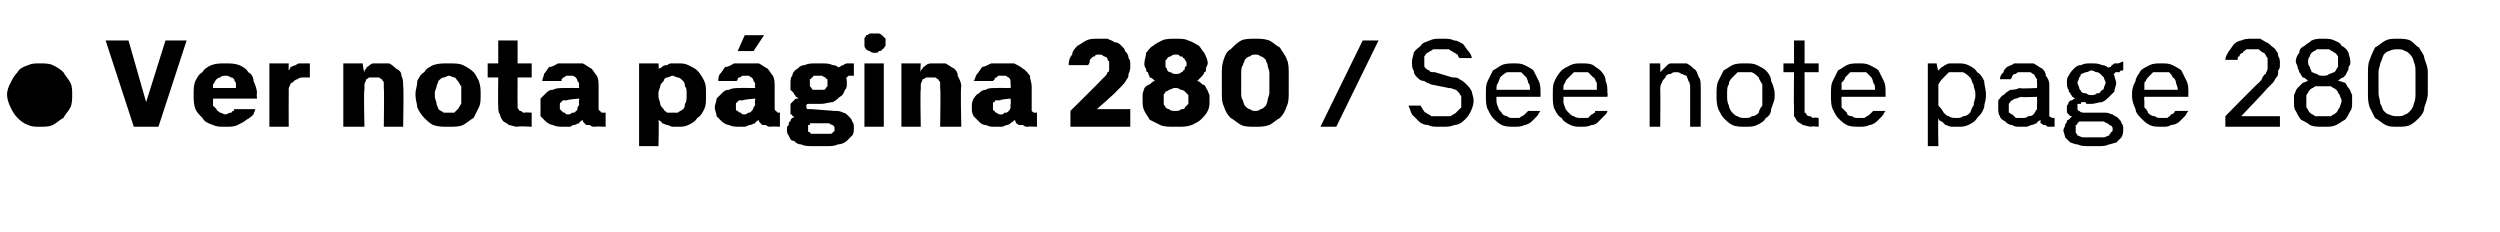 <?xml version="1.0" standalone="no"?>
<!DOCTYPE svg PUBLIC "-//W3C//DTD SVG 1.1//EN" "http://www.w3.org/Graphics/SVG/1.1/DTD/svg11.dtd">
<svg xmlns="http://www.w3.org/2000/svg" version="1.1" width="142px" height="13.2px" viewBox="0 -2 142 13.2" style="top:-2px">
  <desc>• Ver nota p gina 280 / See note page 280</desc>
  <defs/>
  <g id="Polygon691254">
    <path d="M 2.3 5.2 C 2.5 5.2 2.8 5.2 3 5.1 C 3.2 5 3.4 4.8 3.6 4.7 C 3.7 4.5 3.9 4.3 4 4.1 C 4.1 3.9 4.1 3.6 4.1 3.4 C 4.1 3.1 4.1 2.9 4 2.7 C 3.9 2.5 3.7 2.3 3.6 2.1 C 3.4 1.9 3.2 1.8 3 1.7 C 2.8 1.6 2.5 1.6 2.3 1.6 C 2 1.6 1.8 1.6 1.6 1.7 C 1.3 1.8 1.1 1.9 1 2.1 C 0.8 2.3 0.7 2.5 0.6 2.7 C 0.5 2.9 0.4 3.1 0.4 3.4 C 0.4 3.6 0.5 3.9 0.6 4.1 C 0.7 4.3 0.8 4.5 1 4.7 C 1.1 4.8 1.3 5 1.6 5.1 C 1.8 5.2 2 5.2 2.3 5.2 Z M 7.6 5.2 L 9 5.2 L 10.6 0.3 L 9.4 0.3 L 8.3 3.8 L 7.3 0.3 L 6 0.3 L 7.6 5.2 Z M 12.8 5.2 C 13.1 5.2 13.3 5.2 13.5 5.1 C 13.7 5 13.9 4.9 14 4.8 C 14.2 4.7 14.3 4.6 14.4 4.5 C 14.4 4.4 14.5 4.3 14.5 4.2 C 14.5 4.2 13.4 4.2 13.4 4.2 C 13.4 4.2 13.4 4.2 13.3 4.2 C 13.3 4.3 13.3 4.3 13.2 4.3 C 13.2 4.4 13.1 4.4 13.1 4.4 C 13 4.4 12.9 4.5 12.8 4.5 C 12.7 4.5 12.6 4.4 12.5 4.4 C 12.4 4.3 12.3 4.3 12.3 4.2 C 12.2 4.1 12.2 4.1 12.1 4 C 12.1 3.9 12.1 3.8 12.1 3.7 C 12.11 3.7 12.1 3.6 12.1 3.6 L 14.6 3.6 C 14.6 3.6 14.56 3.31 14.6 3.3 C 14.6 3.1 14.5 2.8 14.4 2.6 C 14.4 2.4 14.3 2.2 14.1 2.1 C 14 1.9 13.8 1.8 13.6 1.7 C 13.3 1.6 13.1 1.6 12.8 1.6 C 12.5 1.6 12.3 1.6 12 1.7 C 11.8 1.8 11.6 1.9 11.5 2.1 C 11.3 2.2 11.2 2.4 11.1 2.6 C 11 2.8 11 3.1 11 3.3 C 11 3.3 11 3.5 11 3.5 C 11 3.7 11 3.9 11.1 4.2 C 11.2 4.4 11.3 4.5 11.5 4.7 C 11.6 4.9 11.8 5 12.1 5.1 C 12.3 5.2 12.5 5.2 12.8 5.2 Z M 13.4 3 C 13.4 3 12.1 3 12.1 3 C 12.1 2.9 12.1 2.8 12.1 2.8 C 12.2 2.7 12.2 2.6 12.3 2.5 C 12.3 2.5 12.4 2.4 12.5 2.4 C 12.6 2.3 12.7 2.3 12.8 2.3 C 12.9 2.3 13 2.3 13.1 2.4 C 13.2 2.4 13.2 2.4 13.3 2.5 C 13.3 2.6 13.4 2.7 13.4 2.7 C 13.4 2.8 13.4 2.9 13.4 3 Z M 15.3 5.2 L 16.4 5.2 C 16.4 5.2 16.39 3.34 16.4 3.3 C 16.4 3.2 16.4 3.1 16.4 3 C 16.5 2.8 16.5 2.7 16.6 2.7 C 16.7 2.6 16.8 2.5 16.9 2.5 C 17 2.4 17.1 2.4 17.3 2.4 C 17.31 2.4 17.6 2.4 17.6 2.4 L 17.6 1.6 C 17.6 1.6 17.34 1.6 17.3 1.6 C 17.2 1.6 17.1 1.6 17 1.6 C 16.9 1.6 16.8 1.7 16.8 1.7 C 16.7 1.7 16.6 1.8 16.5 1.8 C 16.5 1.9 16.4 2 16.4 2 C 16.39 2.05 16.4 1.6 16.4 1.6 L 15.3 1.6 L 15.3 5.2 Z M 19.5 5.2 L 20.7 5.2 C 20.7 5.2 20.65 3.08 20.7 3.1 C 20.7 3 20.7 2.9 20.7 2.8 C 20.7 2.7 20.8 2.6 20.8 2.5 C 20.9 2.5 20.9 2.4 21 2.4 C 21.1 2.4 21.2 2.4 21.3 2.4 C 21.4 2.4 21.4 2.4 21.5 2.4 C 21.6 2.4 21.6 2.5 21.7 2.5 C 21.7 2.6 21.8 2.6 21.8 2.7 C 21.8 2.8 21.8 2.9 21.8 3 C 21.83 3.02 21.8 5.2 21.8 5.2 L 22.9 5.2 C 22.9 5.2 22.94 2.93 22.9 2.9 C 22.9 2.7 22.9 2.5 22.8 2.3 C 22.8 2.1 22.7 2 22.5 1.9 C 22.4 1.8 22.3 1.7 22.1 1.6 C 22 1.6 21.8 1.6 21.6 1.6 C 21.5 1.6 21.3 1.6 21.2 1.6 C 21.1 1.6 21 1.7 21 1.7 C 20.9 1.8 20.8 1.8 20.8 1.9 C 20.7 2 20.7 2 20.7 2.1 C 20.65 2.06 20.6 1.6 20.6 1.6 L 19.5 1.6 L 19.5 5.2 Z M 25.5 5.2 C 25.8 5.2 26.1 5.2 26.3 5.1 C 26.5 5 26.7 4.8 26.9 4.7 C 27 4.5 27.1 4.3 27.2 4.1 C 27.3 3.9 27.3 3.7 27.3 3.4 C 27.3 3.4 27.3 3.3 27.3 3.3 C 27.3 3.1 27.3 2.9 27.2 2.6 C 27.1 2.4 27 2.2 26.9 2.1 C 26.7 1.9 26.5 1.8 26.3 1.7 C 26.1 1.6 25.8 1.6 25.5 1.6 C 25.1 1.6 24.9 1.6 24.6 1.7 C 24.4 1.8 24.2 1.9 24.1 2.1 C 23.9 2.2 23.8 2.4 23.7 2.6 C 23.7 2.9 23.6 3.1 23.6 3.3 C 23.6 3.3 23.6 3.4 23.6 3.4 C 23.6 3.7 23.7 3.9 23.7 4.1 C 23.8 4.3 23.9 4.5 24.1 4.7 C 24.2 4.8 24.4 5 24.6 5.1 C 24.9 5.2 25.1 5.2 25.5 5.2 Z M 25.5 4.4 C 25.4 4.4 25.3 4.4 25.2 4.4 C 25.1 4.3 25 4.3 24.9 4.2 C 24.9 4.1 24.8 4 24.8 3.9 C 24.8 3.8 24.7 3.6 24.7 3.5 C 24.7 3.5 24.7 3.3 24.7 3.3 C 24.7 3.1 24.8 3 24.8 2.9 C 24.8 2.8 24.9 2.7 24.9 2.6 C 25 2.5 25.1 2.4 25.2 2.4 C 25.3 2.4 25.4 2.3 25.5 2.3 C 25.6 2.3 25.7 2.4 25.8 2.4 C 25.9 2.4 25.9 2.5 26 2.6 C 26.1 2.7 26.1 2.8 26.2 2.9 C 26.2 3 26.2 3.1 26.2 3.3 C 26.2 3.3 26.2 3.5 26.2 3.5 C 26.2 3.6 26.2 3.8 26.2 3.9 C 26.1 4 26.1 4.1 26 4.2 C 25.9 4.3 25.9 4.3 25.8 4.4 C 25.7 4.4 25.6 4.4 25.5 4.4 Z M 29.4 5.2 C 29.42 5.15 30.2 5.2 30.2 5.2 L 30.2 4.4 C 30.2 4.4 29.82 4.37 29.8 4.4 C 29.7 4.4 29.7 4.4 29.6 4.3 C 29.6 4.3 29.5 4.3 29.5 4.3 C 29.5 4.2 29.4 4.2 29.4 4.1 C 29.4 4.1 29.4 4 29.4 3.9 C 29.39 3.92 29.4 2.4 29.4 2.4 L 30.2 2.4 L 30.2 1.6 L 29.4 1.6 L 29.4 0.3 L 28.3 0.3 L 28.3 1.6 L 27.7 1.6 L 27.7 2.4 L 28.3 2.4 C 28.3 2.4 28.28 4.02 28.3 4 C 28.3 4.2 28.3 4.4 28.4 4.5 C 28.4 4.6 28.5 4.8 28.6 4.9 C 28.6 4.9 28.8 5 28.9 5.1 C 29 5.1 29.2 5.2 29.4 5.2 Z M 34.4 5.2 L 34.4 4.4 C 34.4 4.4 34.27 4.4 34.3 4.4 C 34.2 4.4 34.1 4.4 34.1 4.3 C 34 4.3 34 4.2 34 4.1 C 34 4.1 34 2.9 34 2.9 C 34 2.7 34 2.5 33.9 2.3 C 33.8 2.2 33.7 2 33.6 1.9 C 33.4 1.8 33.3 1.7 33.1 1.6 C 32.9 1.6 32.7 1.6 32.4 1.6 C 32.4 1.6 32.3 1.6 32.3 1.6 C 32.1 1.6 31.9 1.6 31.7 1.6 C 31.5 1.7 31.4 1.8 31.2 1.8 C 31.1 1.9 31 2.1 30.9 2.2 C 30.9 2.3 30.8 2.5 30.8 2.6 C 30.8 2.6 31.9 2.6 31.9 2.6 C 31.9 2.6 31.9 2.5 31.9 2.5 C 32 2.4 32 2.4 32 2.4 C 32.1 2.4 32.1 2.3 32.2 2.3 C 32.2 2.3 32.3 2.3 32.3 2.3 C 32.3 2.3 32.4 2.3 32.4 2.3 C 32.4 2.3 32.5 2.3 32.5 2.3 C 32.6 2.3 32.7 2.4 32.7 2.4 C 32.7 2.4 32.8 2.5 32.8 2.6 C 32.8 2.6 32.9 2.7 32.9 2.8 C 32.86 2.78 32.9 3 32.9 3 C 32.9 3 32 2.99 32 3 C 31.8 3 31.6 3 31.4 3.1 C 31.2 3.1 31.1 3.2 31 3.3 C 30.9 3.4 30.8 3.5 30.7 3.6 C 30.7 3.8 30.7 3.9 30.7 4.1 C 30.7 4.3 30.7 4.4 30.7 4.6 C 30.8 4.7 30.9 4.8 31 4.9 C 31.1 5 31.3 5.1 31.4 5.1 C 31.6 5.2 31.8 5.2 32 5.2 C 32 5.2 32.1 5.2 32.1 5.2 C 32.2 5.2 32.3 5.2 32.4 5.2 C 32.4 5.2 32.5 5.1 32.6 5.1 C 32.7 5.1 32.8 5 32.9 5 C 32.9 4.9 33 4.9 33.1 4.8 C 33.1 4.9 33.1 4.9 33.2 5 C 33.2 5 33.3 5.1 33.3 5.1 C 33.4 5.1 33.4 5.1 33.5 5.1 C 33.6 5.2 33.7 5.2 33.8 5.2 C 33.79 5.17 34.4 5.2 34.4 5.2 Z M 32.9 3.6 C 32.9 3.6 32.86 3.92 32.9 3.9 C 32.9 4 32.8 4.1 32.8 4.1 C 32.8 4.2 32.8 4.3 32.7 4.3 C 32.7 4.4 32.6 4.4 32.5 4.4 C 32.5 4.4 32.4 4.5 32.3 4.5 C 32.3 4.5 32.3 4.5 32.3 4.5 C 32.2 4.5 32.1 4.5 32.1 4.4 C 32 4.4 32 4.4 31.9 4.3 C 31.9 4.3 31.9 4.3 31.8 4.2 C 31.8 4.2 31.8 4.1 31.8 4 C 31.8 4 31.8 3.9 31.8 3.9 C 31.8 3.8 31.9 3.8 31.9 3.8 C 31.9 3.7 32 3.7 32 3.7 C 32.1 3.7 32.1 3.7 32.2 3.7 C 32.21 3.65 32.9 3.6 32.9 3.6 Z M 36.3 6.3 L 37.4 6.3 C 37.4 6.3 37.44 4.83 37.4 4.8 C 37.5 4.9 37.6 4.9 37.6 5 C 37.7 5 37.8 5.1 37.9 5.1 C 38 5.1 38.1 5.2 38.2 5.2 C 38.3 5.2 38.4 5.2 38.5 5.2 C 38.7 5.2 38.9 5.2 39.1 5.1 C 39.3 5 39.5 4.9 39.6 4.7 C 39.8 4.6 39.9 4.4 40 4.2 C 40.1 4 40.1 3.8 40.1 3.5 C 40.1 3.5 40.1 3.3 40.1 3.3 C 40.1 3 40.1 2.8 40 2.6 C 39.9 2.4 39.8 2.2 39.6 2 C 39.5 1.9 39.3 1.8 39.1 1.7 C 38.9 1.6 38.7 1.6 38.5 1.6 C 38.4 1.6 38.3 1.6 38.2 1.6 C 38.1 1.6 38 1.6 37.9 1.7 C 37.8 1.7 37.7 1.7 37.6 1.8 C 37.6 1.8 37.5 1.9 37.4 1.9 C 37.44 1.93 37.4 1.6 37.4 1.6 L 36.3 1.6 L 36.3 6.3 Z M 38.2 4.4 C 38.1 4.4 38 4.4 37.9 4.4 C 37.8 4.3 37.7 4.3 37.7 4.2 C 37.6 4.1 37.5 4 37.5 3.9 C 37.5 3.8 37.4 3.6 37.4 3.5 C 37.4 3.5 37.4 3.3 37.4 3.3 C 37.4 3.1 37.5 3 37.5 2.9 C 37.5 2.8 37.6 2.7 37.7 2.6 C 37.7 2.5 37.8 2.4 37.9 2.4 C 38 2.4 38.1 2.3 38.2 2.3 C 38.3 2.3 38.4 2.4 38.5 2.4 C 38.6 2.4 38.7 2.5 38.8 2.6 C 38.9 2.7 38.9 2.8 38.9 2.9 C 39 3 39 3.1 39 3.3 C 39 3.3 39 3.5 39 3.5 C 39 3.6 39 3.8 38.9 3.9 C 38.9 4 38.9 4.1 38.8 4.2 C 38.7 4.3 38.6 4.3 38.5 4.4 C 38.4 4.4 38.3 4.4 38.2 4.4 Z M 44.3 5.2 L 44.3 4.4 C 44.3 4.4 44.26 4.4 44.3 4.4 C 44.2 4.4 44.1 4.4 44.1 4.3 C 44 4.3 44 4.2 44 4.1 C 44 4.1 44 2.9 44 2.9 C 44 2.7 44 2.5 43.9 2.3 C 43.8 2.2 43.7 2 43.6 1.9 C 43.4 1.8 43.3 1.7 43.1 1.6 C 42.9 1.6 42.7 1.6 42.4 1.6 C 42.4 1.6 42.3 1.6 42.3 1.6 C 42.1 1.6 41.9 1.6 41.7 1.6 C 41.5 1.7 41.4 1.8 41.2 1.8 C 41.1 1.9 41 2.1 40.9 2.2 C 40.8 2.3 40.8 2.5 40.8 2.6 C 40.8 2.6 41.8 2.6 41.8 2.6 C 41.9 2.6 41.9 2.5 41.9 2.5 C 41.9 2.4 42 2.4 42 2.4 C 42.1 2.4 42.1 2.3 42.2 2.3 C 42.2 2.3 42.3 2.3 42.3 2.3 C 42.3 2.3 42.4 2.3 42.4 2.3 C 42.4 2.3 42.5 2.3 42.5 2.3 C 42.6 2.3 42.6 2.4 42.7 2.4 C 42.7 2.4 42.8 2.5 42.8 2.6 C 42.8 2.6 42.9 2.7 42.9 2.8 C 42.85 2.78 42.9 3 42.9 3 C 42.9 3 41.99 2.99 42 3 C 41.8 3 41.6 3 41.4 3.1 C 41.2 3.1 41.1 3.2 41 3.3 C 40.9 3.4 40.8 3.5 40.7 3.6 C 40.7 3.8 40.6 3.9 40.6 4.1 C 40.6 4.3 40.7 4.4 40.7 4.6 C 40.8 4.7 40.9 4.8 41 4.9 C 41.1 5 41.3 5.1 41.4 5.1 C 41.6 5.2 41.8 5.2 42 5.2 C 42 5.2 42.1 5.2 42.1 5.2 C 42.2 5.2 42.2 5.2 42.3 5.2 C 42.4 5.2 42.5 5.1 42.6 5.1 C 42.7 5.1 42.8 5 42.9 5 C 42.9 4.9 43 4.9 43.1 4.8 C 43.1 4.9 43.1 4.9 43.2 5 C 43.2 5 43.3 5.1 43.3 5.1 C 43.4 5.1 43.4 5.1 43.5 5.1 C 43.6 5.2 43.7 5.2 43.8 5.2 C 43.78 5.17 44.3 5.2 44.3 5.2 Z M 42.9 3.6 C 42.9 3.6 42.85 3.92 42.9 3.9 C 42.9 4 42.8 4.1 42.8 4.1 C 42.8 4.2 42.7 4.3 42.7 4.3 C 42.6 4.4 42.6 4.4 42.5 4.4 C 42.5 4.4 42.4 4.5 42.3 4.5 C 42.3 4.5 42.3 4.5 42.3 4.5 C 42.2 4.5 42.1 4.5 42.1 4.4 C 42 4.4 42 4.4 41.9 4.3 C 41.9 4.3 41.8 4.3 41.8 4.2 C 41.8 4.2 41.8 4.1 41.8 4 C 41.8 4 41.8 3.9 41.8 3.9 C 41.8 3.8 41.9 3.8 41.9 3.8 C 41.9 3.7 42 3.7 42 3.7 C 42.1 3.7 42.1 3.7 42.2 3.7 C 42.21 3.65 42.9 3.6 42.9 3.6 Z M 41.9 0.9 L 42.8 0.9 L 43.4 0 L 42.3 0 L 41.9 0.9 Z M 46.6 1.6 C 46.6 1.6 46.4 1.6 46.4 1.6 C 46.1 1.6 45.9 1.6 45.7 1.7 C 45.5 1.7 45.4 1.8 45.3 1.9 C 45.1 2 45 2.2 45 2.3 C 44.9 2.4 44.9 2.6 44.9 2.7 C 44.9 2.9 44.9 3 44.9 3.1 C 45 3.2 45 3.2 45.1 3.3 C 45.1 3.4 45.2 3.4 45.2 3.5 C 45.3 3.5 45.3 3.6 45.4 3.6 C 45.3 3.6 45.2 3.6 45.2 3.6 C 45.1 3.7 45.1 3.7 45 3.8 C 45 3.8 44.9 3.9 44.9 3.9 C 44.9 4 44.9 4.1 44.9 4.2 C 44.9 4.2 44.9 4.3 44.9 4.3 C 44.9 4.4 44.9 4.4 44.9 4.5 C 45 4.5 45 4.5 45 4.6 C 45 4.6 45.1 4.6 45.1 4.6 C 45.1 4.7 45 4.7 45 4.7 C 44.9 4.8 44.9 4.8 44.9 4.9 C 44.8 4.9 44.8 5 44.8 5.1 C 44.7 5.2 44.7 5.2 44.7 5.3 C 44.7 5.5 44.7 5.6 44.8 5.7 C 44.9 5.9 44.9 6 45.1 6 C 45.2 6.1 45.3 6.2 45.5 6.2 C 45.7 6.3 45.9 6.3 46.2 6.3 C 46.2 6.3 46.9 6.3 46.9 6.3 C 47.2 6.3 47.4 6.3 47.6 6.2 C 47.8 6.2 48 6.1 48.1 6 C 48.2 5.9 48.3 5.8 48.4 5.7 C 48.5 5.6 48.5 5.4 48.5 5.3 C 48.5 5.1 48.5 5 48.4 4.9 C 48.4 4.8 48.3 4.7 48.2 4.6 C 48.1 4.5 48 4.4 47.9 4.4 C 47.7 4.3 47.6 4.3 47.4 4.3 C 47.4 4.3 46.1 4.2 46.1 4.2 C 46 4.2 45.9 4.2 45.9 4.2 C 45.8 4.2 45.8 4.1 45.8 4.1 C 45.8 4 45.8 4 45.8 4 C 45.8 3.9 45.9 3.9 45.9 3.9 C 45.9 3.9 45.9 3.9 46 3.9 C 46 3.9 46 3.9 46.1 3.9 C 46.1 3.9 46.1 3.9 46.2 3.9 C 46.2 3.9 46.3 3.9 46.3 3.9 C 46.4 3.9 46.4 3.9 46.4 3.9 C 46.5 3.9 46.5 3.9 46.6 3.9 C 46.9 3.9 47.1 3.8 47.3 3.8 C 47.5 3.7 47.6 3.6 47.7 3.5 C 47.9 3.4 47.9 3.3 48 3.1 C 48.1 3 48.1 2.9 48.1 2.7 C 48.1 2.6 48.1 2.4 48 2.3 C 47.9 2.2 47.9 2 47.7 1.9 C 47.6 1.8 47.5 1.7 47.3 1.7 C 47.1 1.6 46.9 1.6 46.6 1.6 Z M 46.6 3.1 C 46.6 3.1 46.4 3.1 46.4 3.1 C 46.4 3.1 46.3 3.1 46.2 3.1 C 46.2 3.1 46.1 3.1 46.1 3 C 46.1 3 46 2.9 46 2.9 C 46 2.8 46 2.8 46 2.7 C 46 2.7 46 2.6 46 2.5 C 46 2.5 46.1 2.5 46.1 2.4 C 46.1 2.4 46.2 2.4 46.2 2.3 C 46.3 2.3 46.4 2.3 46.4 2.3 C 46.4 2.3 46.6 2.3 46.6 2.3 C 46.6 2.3 46.7 2.3 46.7 2.3 C 46.8 2.4 46.9 2.4 46.9 2.4 C 46.9 2.5 47 2.5 47 2.5 C 47 2.6 47 2.7 47 2.7 C 47 2.8 47 2.8 47 2.9 C 47 2.9 46.9 3 46.9 3 C 46.9 3.1 46.8 3.1 46.7 3.1 C 46.7 3.1 46.6 3.1 46.6 3.1 Z M 46.9 5.6 C 46.9 5.6 46.4 5.6 46.4 5.6 C 46.3 5.6 46.2 5.6 46.1 5.6 C 46.1 5.6 46 5.6 46 5.5 C 45.9 5.5 45.9 5.5 45.9 5.4 C 45.9 5.4 45.9 5.3 45.9 5.3 C 45.9 5.3 45.9 5.3 45.9 5.2 C 45.9 5.2 45.9 5.2 45.9 5.1 C 45.9 5.1 45.9 5.1 46 5.1 C 46 5 46 5 46 5 C 46 5 47.1 5 47.1 5 C 47.2 5.1 47.3 5.1 47.3 5.1 C 47.4 5.2 47.4 5.2 47.4 5.3 C 47.4 5.4 47.4 5.4 47.4 5.4 C 47.4 5.5 47.3 5.5 47.3 5.5 C 47.3 5.6 47.2 5.6 47.1 5.6 C 47.1 5.6 47 5.6 46.9 5.6 Z M 47.6 1.9 C 47.6 1.9 48 2.4 48 2.4 C 48 2.4 48 2.4 48.1 2.4 C 48.1 2.4 48.1 2.4 48.2 2.3 C 48.2 2.3 48.3 2.3 48.3 2.3 C 48.4 2.3 48.4 2.3 48.5 2.3 C 48.5 2.3 48.5 1.6 48.5 1.6 C 48.4 1.6 48.3 1.6 48.2 1.6 C 48.1 1.6 48 1.6 47.9 1.7 C 47.9 1.7 47.8 1.7 47.7 1.8 C 47.7 1.8 47.6 1.8 47.6 1.9 Z M 49.1 5.2 L 50.2 5.2 L 50.2 1.6 L 49.1 1.6 L 49.1 5.2 Z M 49.7 1 C 49.8 1 49.9 1 49.9 0.9 C 50 0.9 50.1 0.9 50.1 0.8 C 50.2 0.8 50.2 0.7 50.3 0.6 C 50.3 0.6 50.3 0.5 50.3 0.4 C 50.3 0.3 50.3 0.3 50.3 0.2 C 50.2 0.1 50.2 0.1 50.1 0 C 50.1 0 50 -0.1 49.9 -0.1 C 49.9 -0.1 49.8 -0.1 49.7 -0.1 C 49.6 -0.1 49.5 -0.1 49.4 -0.1 C 49.4 -0.1 49.3 0 49.2 0 C 49.2 0.1 49.1 0.1 49.1 0.2 C 49.1 0.3 49.1 0.3 49.1 0.4 C 49.1 0.5 49.1 0.6 49.1 0.6 C 49.1 0.7 49.2 0.8 49.2 0.8 C 49.3 0.9 49.4 0.9 49.4 0.9 C 49.5 1 49.6 1 49.7 1 Z M 51.2 5.2 L 52.3 5.2 C 52.3 5.2 52.26 3.08 52.3 3.1 C 52.3 3 52.3 2.9 52.3 2.8 C 52.3 2.7 52.4 2.6 52.4 2.5 C 52.5 2.5 52.6 2.4 52.6 2.4 C 52.7 2.4 52.8 2.4 52.9 2.4 C 53 2.4 53 2.4 53.1 2.4 C 53.2 2.4 53.2 2.5 53.3 2.5 C 53.3 2.6 53.4 2.6 53.4 2.7 C 53.4 2.8 53.4 2.9 53.4 3 C 53.44 3.02 53.4 5.2 53.4 5.2 L 54.6 5.2 C 54.6 5.2 54.55 2.93 54.6 2.9 C 54.6 2.7 54.5 2.5 54.4 2.3 C 54.4 2.1 54.3 2 54.2 1.9 C 54 1.8 53.9 1.7 53.7 1.6 C 53.6 1.6 53.4 1.6 53.2 1.6 C 53.1 1.6 53 1.6 52.9 1.6 C 52.7 1.6 52.6 1.7 52.6 1.7 C 52.5 1.8 52.4 1.8 52.4 1.9 C 52.3 2 52.3 2 52.3 2.1 C 52.26 2.06 52.3 1.6 52.3 1.6 L 51.2 1.6 L 51.2 5.2 Z M 58.9 5.2 L 58.9 4.4 C 58.9 4.4 58.83 4.4 58.8 4.4 C 58.7 4.4 58.7 4.4 58.6 4.3 C 58.6 4.3 58.6 4.2 58.6 4.1 C 58.6 4.1 58.6 2.9 58.6 2.9 C 58.6 2.7 58.5 2.5 58.5 2.3 C 58.4 2.2 58.3 2 58.1 1.9 C 58 1.8 57.8 1.7 57.6 1.6 C 57.4 1.6 57.2 1.6 57 1.6 C 57 1.6 56.9 1.6 56.9 1.6 C 56.6 1.6 56.4 1.6 56.3 1.6 C 56.1 1.7 55.9 1.8 55.8 1.8 C 55.7 1.9 55.6 2.1 55.5 2.2 C 55.4 2.3 55.4 2.5 55.3 2.6 C 55.3 2.6 56.4 2.6 56.4 2.6 C 56.4 2.6 56.5 2.5 56.5 2.5 C 56.5 2.4 56.6 2.4 56.6 2.4 C 56.6 2.4 56.7 2.3 56.7 2.3 C 56.8 2.3 56.8 2.3 56.9 2.3 C 56.9 2.3 56.9 2.3 56.9 2.3 C 57 2.3 57 2.3 57.1 2.3 C 57.2 2.3 57.2 2.4 57.3 2.4 C 57.3 2.4 57.4 2.5 57.4 2.6 C 57.4 2.6 57.4 2.7 57.4 2.8 C 57.43 2.78 57.4 3 57.4 3 C 57.4 3 56.57 2.99 56.6 3 C 56.3 3 56.1 3 56 3.1 C 55.8 3.1 55.7 3.2 55.6 3.3 C 55.4 3.4 55.4 3.5 55.3 3.6 C 55.2 3.8 55.2 3.9 55.2 4.1 C 55.2 4.3 55.2 4.4 55.3 4.6 C 55.4 4.7 55.5 4.8 55.6 4.9 C 55.7 5 55.8 5.1 56 5.1 C 56.2 5.2 56.3 5.2 56.5 5.2 C 56.5 5.2 56.6 5.2 56.6 5.2 C 56.7 5.2 56.8 5.2 56.9 5.2 C 57 5.2 57.1 5.1 57.2 5.1 C 57.3 5.1 57.4 5 57.4 5 C 57.5 4.9 57.6 4.9 57.6 4.8 C 57.7 4.9 57.7 4.9 57.7 5 C 57.8 5 57.8 5.1 57.9 5.1 C 57.9 5.1 58 5.1 58.1 5.1 C 58.2 5.2 58.3 5.2 58.4 5.2 C 58.35 5.17 58.9 5.2 58.9 5.2 Z M 57.4 3.6 C 57.4 3.6 57.43 3.92 57.4 3.9 C 57.4 4 57.4 4.1 57.4 4.1 C 57.4 4.2 57.3 4.3 57.3 4.3 C 57.2 4.4 57.2 4.4 57.1 4.4 C 57 4.4 57 4.5 56.9 4.5 C 56.9 4.5 56.8 4.5 56.8 4.5 C 56.8 4.5 56.7 4.5 56.6 4.4 C 56.6 4.4 56.5 4.4 56.5 4.3 C 56.5 4.3 56.4 4.3 56.4 4.2 C 56.4 4.2 56.4 4.1 56.4 4 C 56.4 4 56.4 3.9 56.4 3.9 C 56.4 3.8 56.4 3.8 56.5 3.8 C 56.5 3.7 56.5 3.7 56.6 3.7 C 56.7 3.7 56.7 3.7 56.8 3.7 C 56.78 3.65 57.4 3.6 57.4 3.6 Z M 60.8 5.2 L 64.2 5.2 L 64.2 4.2 L 62.3 4.2 C 62.3 4.2 63.39 3.25 63.4 3.2 C 63.5 3.1 63.6 3 63.7 2.9 C 63.8 2.8 63.9 2.7 64 2.5 C 64.1 2.4 64.1 2.3 64.1 2.2 C 64.2 2 64.2 1.9 64.2 1.7 C 64.2 1.5 64.2 1.4 64.1 1.3 C 64.1 1.1 64 1 63.9 0.9 C 63.9 0.8 63.8 0.7 63.7 0.6 C 63.6 0.5 63.5 0.4 63.3 0.4 C 63.2 0.3 63.1 0.3 62.9 0.2 C 62.8 0.2 62.7 0.2 62.5 0.2 C 62.5 0.2 62.4 0.2 62.4 0.2 C 62.1 0.2 61.9 0.2 61.7 0.3 C 61.5 0.4 61.4 0.5 61.2 0.6 C 61.1 0.7 60.9 0.9 60.9 1.1 C 60.8 1.2 60.7 1.4 60.7 1.7 C 60.7 1.7 61.8 1.7 61.8 1.7 C 61.9 1.6 61.9 1.5 61.9 1.4 C 61.9 1.4 62 1.3 62 1.3 C 62.1 1.2 62.1 1.2 62.2 1.2 C 62.2 1.1 62.3 1.1 62.4 1.1 C 62.4 1.1 62.5 1.1 62.5 1.1 C 62.5 1.1 62.6 1.1 62.7 1.2 C 62.7 1.2 62.8 1.2 62.9 1.3 C 62.9 1.4 62.9 1.4 63 1.5 C 63 1.6 63 1.7 63 1.8 C 63 1.8 63 1.9 63 1.9 C 63 2 63 2.1 62.9 2.1 C 62.9 2.2 62.8 2.3 62.8 2.3 C 62.7 2.4 62.6 2.5 62.5 2.6 C 62.54 2.58 60.8 4.3 60.8 4.3 L 60.8 5.2 Z M 66.7 5.2 C 66.7 5.2 66.9 5.2 66.9 5.2 C 67.2 5.2 67.4 5.2 67.7 5.1 C 67.9 5 68.1 4.9 68.2 4.8 C 68.4 4.6 68.5 4.5 68.6 4.3 C 68.7 4.1 68.7 3.9 68.7 3.8 C 68.7 3.6 68.7 3.5 68.7 3.4 C 68.6 3.2 68.6 3.1 68.5 3 C 68.5 2.9 68.4 2.8 68.3 2.8 C 68.2 2.7 68.1 2.6 68 2.6 C 68.1 2.5 68.2 2.4 68.2 2.4 C 68.3 2.3 68.4 2.2 68.4 2.1 C 68.5 2.1 68.5 2 68.5 1.9 C 68.5 1.8 68.6 1.7 68.6 1.6 C 68.6 1.4 68.5 1.2 68.4 1 C 68.3 0.9 68.2 0.7 68.1 0.6 C 67.9 0.5 67.8 0.4 67.5 0.3 C 67.3 0.2 67.1 0.2 66.8 0.2 C 66.8 0.2 66.7 0.2 66.7 0.2 C 66.5 0.2 66.2 0.2 66 0.3 C 65.8 0.4 65.6 0.5 65.5 0.6 C 65.3 0.7 65.2 0.9 65.1 1 C 65.1 1.2 65 1.4 65 1.6 C 65 1.7 65 1.8 65.1 1.9 C 65.1 2 65.1 2.1 65.2 2.1 C 65.2 2.2 65.3 2.3 65.3 2.4 C 65.4 2.4 65.5 2.5 65.6 2.6 C 65.5 2.6 65.4 2.7 65.3 2.8 C 65.2 2.8 65.1 2.9 65 3 C 65 3.1 64.9 3.2 64.9 3.4 C 64.9 3.5 64.9 3.6 64.9 3.7 C 64.9 3.9 64.9 4.1 65 4.3 C 65.1 4.5 65.2 4.6 65.3 4.8 C 65.5 4.9 65.7 5 65.9 5.1 C 66.1 5.2 66.4 5.2 66.7 5.2 Z M 66.8 4.3 C 66.8 4.3 66.7 4.3 66.7 4.3 C 66.6 4.3 66.5 4.3 66.4 4.2 C 66.4 4.2 66.3 4.2 66.2 4.1 C 66.2 4 66.1 4 66.1 3.9 C 66.1 3.8 66.1 3.7 66.1 3.7 C 66.1 3.6 66.1 3.5 66.1 3.4 C 66.1 3.3 66.2 3.3 66.2 3.2 C 66.3 3.2 66.4 3.1 66.4 3.1 C 66.5 3.1 66.6 3 66.7 3 C 66.7 3 66.8 3 66.8 3 C 67 3 67 3.1 67.1 3.1 C 67.2 3.1 67.3 3.2 67.3 3.2 C 67.4 3.3 67.4 3.3 67.5 3.4 C 67.5 3.5 67.5 3.6 67.5 3.7 C 67.5 3.7 67.5 3.8 67.5 3.9 C 67.4 4 67.4 4 67.3 4.1 C 67.3 4.2 67.2 4.2 67.1 4.2 C 67 4.3 66.9 4.3 66.8 4.3 Z M 66.8 2.2 C 66.8 2.2 66.8 2.2 66.8 2.2 C 66.7 2.2 66.6 2.2 66.5 2.1 C 66.4 2.1 66.4 2.1 66.3 2 C 66.3 2 66.3 1.9 66.2 1.8 C 66.2 1.8 66.2 1.7 66.2 1.6 C 66.2 1.6 66.2 1.5 66.2 1.4 C 66.3 1.4 66.3 1.3 66.3 1.3 C 66.4 1.2 66.5 1.2 66.5 1.2 C 66.6 1.1 66.7 1.1 66.8 1.1 C 66.8 1.1 66.8 1.1 66.8 1.1 C 66.9 1.1 67 1.1 67 1.2 C 67.1 1.2 67.2 1.2 67.2 1.3 C 67.3 1.3 67.3 1.4 67.3 1.4 C 67.4 1.5 67.4 1.6 67.4 1.6 C 67.4 1.7 67.4 1.8 67.3 1.8 C 67.3 1.9 67.3 2 67.2 2 C 67.2 2.1 67.1 2.1 67.1 2.1 C 67 2.2 66.9 2.2 66.8 2.2 Z M 71.3 5.2 C 71.6 5.2 71.8 5.2 72.1 5.1 C 72.3 5 72.5 4.8 72.7 4.7 C 72.9 4.5 73 4.3 73.1 4 C 73.2 3.8 73.2 3.5 73.2 3.2 C 73.2 3.2 73.2 2.2 73.2 2.2 C 73.2 1.9 73.2 1.6 73.1 1.4 C 73 1.1 72.8 0.9 72.7 0.7 C 72.5 0.6 72.3 0.4 72.1 0.3 C 71.8 0.2 71.6 0.2 71.3 0.2 C 71 0.2 70.7 0.2 70.5 0.3 C 70.3 0.4 70.1 0.6 69.9 0.8 C 69.7 0.9 69.6 1.1 69.5 1.4 C 69.4 1.7 69.4 1.9 69.4 2.2 C 69.4 2.2 69.4 3.2 69.4 3.2 C 69.4 3.5 69.4 3.8 69.5 4 C 69.6 4.3 69.7 4.5 69.9 4.7 C 70.1 4.8 70.3 5 70.5 5.1 C 70.7 5.2 71 5.2 71.3 5.2 Z M 71.3 4.3 C 71.2 4.3 71.1 4.3 71 4.2 C 70.9 4.2 70.8 4.1 70.7 4 C 70.7 4 70.6 3.8 70.6 3.7 C 70.5 3.6 70.5 3.4 70.5 3.3 C 70.5 3.3 70.5 2.2 70.5 2.2 C 70.5 2 70.5 1.8 70.6 1.7 C 70.6 1.6 70.7 1.5 70.7 1.4 C 70.8 1.3 70.9 1.2 71 1.2 C 71.1 1.1 71.2 1.1 71.3 1.1 C 71.4 1.1 71.5 1.1 71.6 1.2 C 71.7 1.2 71.8 1.3 71.9 1.4 C 71.9 1.5 72 1.6 72 1.7 C 72 1.8 72.1 2 72.1 2.1 C 72.1 2.1 72.1 3.3 72.1 3.3 C 72.1 3.4 72 3.6 72 3.7 C 72 3.8 71.9 4 71.9 4 C 71.8 4.1 71.7 4.2 71.6 4.2 C 71.5 4.3 71.4 4.3 71.3 4.3 Z M 75 5.2 L 75.9 5.2 L 78.3 0.3 L 77.4 0.3 L 75 5.2 Z M 81.7 5.2 C 81.7 5.2 81.9 5.2 81.9 5.2 C 82.2 5.2 82.4 5.2 82.6 5.1 C 82.8 5.1 83 5 83.2 4.8 C 83.3 4.7 83.4 4.6 83.5 4.4 C 83.6 4.2 83.7 4 83.7 3.7 C 83.7 3.5 83.6 3.3 83.6 3.2 C 83.5 3 83.4 2.9 83.3 2.8 C 83.2 2.7 83.1 2.6 82.9 2.5 C 82.8 2.4 82.7 2.4 82.5 2.4 C 82.5 2.4 81.5 2.1 81.5 2.1 C 81.3 2.1 81.2 2.1 81.2 2 C 81.1 2 81 1.9 81 1.9 C 80.9 1.8 80.9 1.8 80.9 1.7 C 80.9 1.7 80.9 1.6 80.9 1.5 C 80.9 1.4 80.9 1.3 80.9 1.2 C 81 1.1 81 1 81.1 1 C 81.2 0.9 81.3 0.9 81.4 0.8 C 81.5 0.8 81.7 0.8 81.8 0.8 C 81.8 0.8 82 0.8 82 0.8 C 82.1 0.8 82.2 0.8 82.3 0.8 C 82.4 0.9 82.5 0.9 82.6 1 C 82.7 1 82.7 1.1 82.8 1.1 C 82.8 1.2 82.9 1.3 82.9 1.3 C 82.9 1.3 83.6 1.3 83.6 1.3 C 83.6 1.2 83.5 1 83.4 0.9 C 83.3 0.8 83.2 0.6 83.1 0.5 C 82.9 0.4 82.8 0.3 82.6 0.3 C 82.4 0.2 82.2 0.2 82 0.2 C 82 0.2 81.8 0.2 81.8 0.2 C 81.6 0.2 81.4 0.2 81.2 0.3 C 81 0.4 80.8 0.4 80.7 0.6 C 80.6 0.7 80.4 0.8 80.3 1 C 80.3 1.1 80.2 1.3 80.2 1.5 C 80.2 1.7 80.2 1.9 80.3 2 C 80.3 2.2 80.4 2.3 80.5 2.4 C 80.6 2.5 80.7 2.6 80.9 2.6 C 81 2.7 81.1 2.7 81.3 2.8 C 81.3 2.8 82.3 3 82.3 3 C 82.5 3 82.6 3.1 82.7 3.1 C 82.8 3.2 82.8 3.2 82.9 3.3 C 82.9 3.4 83 3.4 83 3.5 C 83 3.6 83 3.7 83 3.8 C 83 3.9 83 4 83 4.1 C 82.9 4.2 82.8 4.3 82.7 4.4 C 82.6 4.5 82.5 4.5 82.4 4.6 C 82.3 4.6 82.1 4.6 82 4.6 C 82 4.6 81.8 4.6 81.8 4.6 C 81.6 4.6 81.5 4.6 81.3 4.6 C 81.2 4.5 81.1 4.5 81 4.4 C 80.9 4.4 80.9 4.3 80.8 4.2 C 80.8 4.1 80.7 4.1 80.7 4 C 80.7 4 80 4 80 4 C 80.1 4.2 80.1 4.3 80.2 4.5 C 80.3 4.6 80.4 4.7 80.6 4.9 C 80.7 5 80.9 5.1 81.1 5.1 C 81.3 5.2 81.5 5.2 81.7 5.2 Z M 86 5.2 C 86.2 5.2 86.4 5.2 86.6 5.1 C 86.7 5.1 86.9 5 87 4.9 C 87.1 4.8 87.2 4.7 87.3 4.6 C 87.4 4.5 87.4 4.4 87.5 4.3 C 87.5 4.3 86.8 4.3 86.8 4.3 C 86.8 4.3 86.8 4.3 86.7 4.4 C 86.7 4.4 86.6 4.5 86.6 4.5 C 86.5 4.6 86.4 4.6 86.3 4.7 C 86.2 4.7 86.1 4.7 86 4.7 C 85.8 4.7 85.7 4.7 85.6 4.6 C 85.5 4.6 85.3 4.5 85.3 4.4 C 85.2 4.3 85.1 4.2 85.1 4.1 C 85 3.9 85 3.8 85 3.7 C 84.99 3.66 85 3.5 85 3.5 L 87.5 3.5 C 87.5 3.5 87.51 3.26 87.5 3.3 C 87.5 3 87.5 2.8 87.4 2.6 C 87.3 2.4 87.2 2.2 87.1 2 C 87 1.9 86.8 1.8 86.6 1.7 C 86.4 1.6 86.2 1.6 86 1.6 C 85.8 1.6 85.5 1.6 85.3 1.7 C 85.1 1.8 85 1.9 84.8 2 C 84.7 2.2 84.6 2.4 84.5 2.6 C 84.4 2.8 84.4 3 84.4 3.3 C 84.4 3.3 84.4 3.5 84.4 3.5 C 84.4 3.7 84.4 4 84.5 4.2 C 84.6 4.4 84.7 4.6 84.8 4.7 C 85 4.9 85.1 5 85.3 5.1 C 85.5 5.2 85.8 5.2 86 5.2 Z M 86.9 3.1 C 86.9 3.1 85 3.1 85 3.1 C 85 2.9 85 2.8 85.1 2.7 C 85.1 2.6 85.2 2.5 85.2 2.4 C 85.3 2.3 85.4 2.2 85.6 2.1 C 85.7 2.1 85.8 2.1 86 2.1 C 86.1 2.1 86.3 2.1 86.4 2.1 C 86.5 2.2 86.6 2.3 86.7 2.4 C 86.7 2.4 86.8 2.6 86.8 2.7 C 86.9 2.8 86.9 2.9 86.9 3.1 Z M 89.8 5.2 C 90 5.2 90.2 5.2 90.4 5.1 C 90.6 5.1 90.7 5 90.8 4.9 C 90.9 4.8 91 4.7 91.1 4.6 C 91.2 4.5 91.3 4.4 91.3 4.3 C 91.3 4.3 90.6 4.3 90.6 4.3 C 90.6 4.3 90.6 4.3 90.6 4.4 C 90.5 4.4 90.5 4.5 90.4 4.5 C 90.3 4.6 90.3 4.6 90.2 4.7 C 90.1 4.7 90 4.7 89.8 4.7 C 89.7 4.7 89.5 4.7 89.4 4.6 C 89.3 4.6 89.2 4.5 89.1 4.4 C 89 4.3 88.9 4.2 88.9 4.1 C 88.8 3.9 88.8 3.8 88.8 3.7 C 88.82 3.66 88.8 3.5 88.8 3.5 L 91.3 3.5 C 91.3 3.5 91.34 3.26 91.3 3.3 C 91.3 3 91.3 2.8 91.2 2.6 C 91.2 2.4 91.1 2.2 90.9 2 C 90.8 1.9 90.6 1.8 90.5 1.7 C 90.3 1.6 90.1 1.6 89.8 1.6 C 89.6 1.6 89.4 1.6 89.2 1.7 C 89 1.8 88.8 1.9 88.7 2 C 88.5 2.2 88.4 2.4 88.3 2.6 C 88.2 2.8 88.2 3 88.2 3.3 C 88.2 3.3 88.2 3.5 88.2 3.5 C 88.2 3.7 88.2 4 88.3 4.2 C 88.4 4.4 88.5 4.6 88.7 4.7 C 88.8 4.9 89 5 89.2 5.1 C 89.4 5.2 89.6 5.2 89.8 5.2 Z M 90.7 3.1 C 90.7 3.1 88.8 3.1 88.8 3.1 C 88.8 2.9 88.8 2.8 88.9 2.7 C 88.9 2.6 89 2.5 89.1 2.4 C 89.2 2.3 89.3 2.2 89.4 2.1 C 89.5 2.1 89.6 2.1 89.8 2.1 C 90 2.1 90.1 2.1 90.2 2.1 C 90.3 2.2 90.4 2.3 90.5 2.4 C 90.6 2.4 90.6 2.6 90.7 2.7 C 90.7 2.8 90.7 2.9 90.7 3.1 Z M 93.7 5.2 L 94.3 5.2 C 94.3 5.2 94.32 3.15 94.3 3.2 C 94.3 3 94.3 2.8 94.4 2.7 C 94.4 2.6 94.5 2.5 94.6 2.4 C 94.6 2.3 94.7 2.2 94.9 2.2 C 95 2.1 95.1 2.1 95.2 2.1 C 95.3 2.1 95.4 2.1 95.5 2.2 C 95.6 2.2 95.7 2.3 95.8 2.3 C 95.8 2.4 95.9 2.5 95.9 2.6 C 96 2.7 96 2.9 96 3 C 96 3.03 96 5.2 96 5.2 L 96.6 5.2 C 96.6 5.2 96.61 2.97 96.6 3 C 96.6 2.7 96.6 2.5 96.5 2.4 C 96.4 2.2 96.4 2 96.2 1.9 C 96.1 1.8 96 1.7 95.8 1.6 C 95.7 1.6 95.5 1.6 95.3 1.6 C 95.2 1.6 95 1.6 94.9 1.6 C 94.8 1.6 94.7 1.7 94.7 1.7 C 94.6 1.8 94.5 1.9 94.5 1.9 C 94.4 2 94.4 2 94.3 2.1 C 94.32 2.1 94.3 1.6 94.3 1.6 L 93.7 1.6 L 93.7 5.2 Z M 99.1 5.2 C 99.4 5.2 99.6 5.2 99.8 5.1 C 100 5 100.2 4.9 100.3 4.7 C 100.5 4.6 100.6 4.4 100.6 4.2 C 100.7 3.9 100.8 3.7 100.8 3.5 C 100.8 3.5 100.8 3.3 100.8 3.3 C 100.8 3.1 100.7 2.8 100.6 2.6 C 100.6 2.4 100.5 2.2 100.3 2 C 100.2 1.9 100 1.8 99.8 1.7 C 99.6 1.6 99.4 1.6 99.1 1.6 C 98.9 1.6 98.6 1.6 98.4 1.7 C 98.2 1.8 98.1 1.9 97.9 2 C 97.8 2.2 97.7 2.4 97.6 2.6 C 97.5 2.8 97.5 3.1 97.5 3.3 C 97.5 3.3 97.5 3.5 97.5 3.5 C 97.5 3.7 97.5 3.9 97.6 4.2 C 97.7 4.4 97.8 4.6 97.9 4.7 C 98.1 4.9 98.2 5 98.4 5.1 C 98.6 5.2 98.9 5.2 99.1 5.2 Z M 99.1 4.7 C 99 4.7 98.8 4.7 98.7 4.6 C 98.6 4.6 98.5 4.5 98.4 4.4 C 98.3 4.3 98.2 4.1 98.2 4 C 98.1 3.8 98.1 3.6 98.1 3.5 C 98.1 3.5 98.1 3.3 98.1 3.3 C 98.1 3.1 98.1 2.9 98.2 2.8 C 98.2 2.6 98.3 2.5 98.4 2.4 C 98.5 2.3 98.6 2.2 98.7 2.1 C 98.8 2.1 99 2.1 99.1 2.1 C 99.3 2.1 99.4 2.1 99.5 2.1 C 99.7 2.2 99.8 2.3 99.9 2.4 C 99.9 2.5 100 2.6 100.1 2.8 C 100.1 2.9 100.1 3.1 100.1 3.3 C 100.1 3.3 100.1 3.5 100.1 3.5 C 100.1 3.6 100.1 3.8 100.1 4 C 100 4.1 99.9 4.3 99.9 4.4 C 99.8 4.5 99.7 4.6 99.5 4.6 C 99.4 4.7 99.3 4.7 99.1 4.7 Z M 102.9 5.2 C 102.86 5.15 103.3 5.2 103.3 5.2 L 103.3 4.7 C 103.3 4.7 103.01 4.65 103 4.7 C 102.9 4.7 102.9 4.6 102.8 4.6 C 102.7 4.6 102.7 4.6 102.6 4.5 C 102.6 4.5 102.6 4.4 102.5 4.4 C 102.5 4.3 102.5 4.2 102.5 4.2 C 102.5 4.16 102.5 2.1 102.5 2.1 L 103.3 2.1 L 103.3 1.6 L 102.5 1.6 L 102.5 0.3 L 101.9 0.3 L 101.9 1.6 L 101.3 1.6 L 101.3 2.1 L 101.9 2.1 C 101.9 2.1 101.88 4.17 101.9 4.2 C 101.9 4.3 101.9 4.5 101.9 4.6 C 102 4.7 102 4.8 102.1 4.9 C 102.2 5 102.3 5 102.4 5.1 C 102.5 5.1 102.7 5.2 102.9 5.2 Z M 105.6 5.2 C 105.8 5.2 106 5.2 106.2 5.1 C 106.3 5.1 106.5 5 106.6 4.9 C 106.7 4.8 106.8 4.7 106.9 4.6 C 107 4.5 107 4.4 107.1 4.3 C 107.1 4.3 106.4 4.3 106.4 4.3 C 106.4 4.3 106.4 4.3 106.3 4.4 C 106.3 4.4 106.2 4.5 106.2 4.5 C 106.1 4.6 106 4.6 105.9 4.7 C 105.8 4.7 105.7 4.7 105.6 4.7 C 105.4 4.7 105.3 4.7 105.2 4.6 C 105 4.6 104.9 4.5 104.9 4.4 C 104.8 4.3 104.7 4.2 104.6 4.1 C 104.6 3.9 104.6 3.8 104.6 3.7 C 104.58 3.66 104.6 3.5 104.6 3.5 L 107.1 3.5 C 107.1 3.5 107.1 3.26 107.1 3.3 C 107.1 3 107.1 2.8 107 2.6 C 106.9 2.4 106.8 2.2 106.7 2 C 106.6 1.9 106.4 1.8 106.2 1.7 C 106 1.6 105.8 1.6 105.6 1.6 C 105.3 1.6 105.1 1.6 104.9 1.7 C 104.7 1.8 104.6 1.9 104.4 2 C 104.3 2.2 104.2 2.4 104.1 2.6 C 104 2.8 104 3 104 3.3 C 104 3.3 104 3.5 104 3.5 C 104 3.7 104 4 104.1 4.2 C 104.2 4.4 104.3 4.6 104.4 4.7 C 104.6 4.9 104.7 5 104.9 5.1 C 105.1 5.2 105.4 5.2 105.6 5.2 Z M 106.5 3.1 C 106.5 3.1 104.6 3.1 104.6 3.1 C 104.6 2.9 104.6 2.8 104.6 2.7 C 104.7 2.6 104.8 2.5 104.8 2.4 C 104.9 2.3 105 2.2 105.1 2.1 C 105.3 2.1 105.4 2.1 105.6 2.1 C 105.7 2.1 105.9 2.1 106 2.1 C 106.1 2.2 106.2 2.3 106.3 2.4 C 106.3 2.4 106.4 2.6 106.4 2.7 C 106.5 2.8 106.5 2.9 106.5 3.1 Z M 109.5 6.3 L 110.1 6.3 C 110.1 6.3 110.07 4.73 110.1 4.7 C 110.1 4.8 110.2 4.9 110.3 4.9 C 110.4 5 110.4 5 110.5 5.1 C 110.6 5.1 110.7 5.2 110.9 5.2 C 111 5.2 111.1 5.2 111.2 5.2 C 111.4 5.2 111.6 5.2 111.8 5.1 C 112 5 112.2 4.9 112.3 4.7 C 112.5 4.5 112.6 4.4 112.7 4.1 C 112.7 3.9 112.8 3.7 112.8 3.5 C 112.8 3.5 112.8 3.3 112.8 3.3 C 112.8 3.1 112.7 2.8 112.7 2.6 C 112.6 2.4 112.5 2.2 112.3 2.1 C 112.2 1.9 112 1.8 111.8 1.7 C 111.6 1.6 111.4 1.6 111.2 1.6 C 111.1 1.6 111 1.6 110.9 1.6 C 110.7 1.6 110.6 1.6 110.5 1.7 C 110.4 1.7 110.4 1.8 110.3 1.8 C 110.2 1.9 110.1 2 110.1 2 C 110.07 2.04 110 1.6 110 1.6 L 109.5 1.6 L 109.5 6.3 Z M 111.1 4.7 C 111 4.7 110.8 4.7 110.7 4.6 C 110.6 4.6 110.5 4.5 110.4 4.4 C 110.3 4.2 110.2 4.1 110.1 4 C 110.1 3.8 110.1 3.6 110.1 3.5 C 110.1 3.5 110.1 3.3 110.1 3.3 C 110.1 3.1 110.1 3 110.1 2.8 C 110.2 2.6 110.3 2.5 110.4 2.4 C 110.5 2.3 110.6 2.2 110.7 2.1 C 110.8 2.1 111 2.1 111.1 2.1 C 111.3 2.1 111.4 2.1 111.5 2.1 C 111.7 2.2 111.8 2.3 111.9 2.4 C 112 2.5 112 2.7 112.1 2.8 C 112.1 3 112.2 3.1 112.2 3.3 C 112.2 3.3 112.2 3.5 112.2 3.5 C 112.2 3.6 112.1 3.8 112.1 4 C 112 4.1 112 4.2 111.9 4.4 C 111.8 4.5 111.7 4.6 111.5 4.6 C 111.4 4.7 111.3 4.7 111.1 4.7 Z M 116.7 5.2 L 116.7 4.7 C 116.7 4.7 116.67 4.68 116.7 4.7 C 116.6 4.7 116.5 4.7 116.4 4.6 C 116.4 4.5 116.4 4.4 116.4 4.3 C 116.4 4.3 116.4 2.8 116.4 2.8 C 116.4 2.6 116.3 2.4 116.2 2.3 C 116.2 2.1 116.1 2 116 1.9 C 115.8 1.8 115.7 1.7 115.5 1.6 C 115.4 1.6 115.2 1.6 115 1.6 C 115 1.6 114.9 1.6 114.9 1.6 C 114.8 1.6 114.6 1.6 114.4 1.6 C 114.3 1.7 114.2 1.7 114 1.8 C 113.9 1.9 113.8 2 113.8 2.1 C 113.7 2.2 113.6 2.3 113.6 2.5 C 113.6 2.5 114.2 2.5 114.2 2.5 C 114.3 2.4 114.3 2.3 114.3 2.3 C 114.4 2.2 114.4 2.2 114.5 2.2 C 114.6 2.1 114.6 2.1 114.7 2.1 C 114.8 2.1 114.8 2.1 114.9 2.1 C 114.9 2.1 115 2.1 115 2.1 C 115.1 2.1 115.2 2.1 115.3 2.1 C 115.4 2.1 115.4 2.2 115.5 2.2 C 115.6 2.3 115.6 2.4 115.7 2.5 C 115.7 2.5 115.7 2.6 115.7 2.7 C 115.72 2.74 115.7 3 115.7 3 C 115.7 3 114.75 3.05 114.7 3 C 114.5 3.1 114.3 3.1 114.2 3.1 C 114 3.2 113.9 3.3 113.8 3.4 C 113.7 3.4 113.6 3.6 113.5 3.7 C 113.5 3.8 113.5 4 113.5 4.1 C 113.5 4.3 113.5 4.5 113.6 4.6 C 113.6 4.7 113.7 4.8 113.9 4.9 C 114 5 114.1 5.1 114.3 5.1 C 114.4 5.2 114.6 5.2 114.7 5.2 C 114.7 5.2 114.8 5.2 114.8 5.2 C 114.9 5.2 115 5.2 115.1 5.2 C 115.2 5.2 115.3 5.1 115.4 5.1 C 115.5 5.1 115.6 5 115.7 5 C 115.7 4.9 115.8 4.9 115.9 4.8 C 115.9 4.9 115.9 4.9 115.9 5 C 116 5 116 5.1 116.1 5.1 C 116.2 5.1 116.2 5.1 116.3 5.2 C 116.4 5.2 116.5 5.2 116.6 5.2 C 116.55 5.19 116.7 5.2 116.7 5.2 Z M 115.7 3.5 C 115.7 3.5 115.72 3.93 115.7 3.9 C 115.7 4 115.7 4.2 115.7 4.2 C 115.6 4.3 115.6 4.4 115.5 4.5 C 115.4 4.6 115.3 4.6 115.2 4.6 C 115.1 4.7 115 4.7 114.9 4.7 C 114.9 4.7 114.8 4.7 114.8 4.7 C 114.7 4.7 114.6 4.7 114.5 4.7 C 114.4 4.6 114.4 4.6 114.3 4.5 C 114.2 4.5 114.2 4.4 114.1 4.4 C 114.1 4.3 114.1 4.2 114.1 4.1 C 114.1 4 114.1 3.9 114.1 3.9 C 114.2 3.8 114.2 3.7 114.3 3.7 C 114.3 3.7 114.4 3.6 114.5 3.6 C 114.6 3.6 114.7 3.5 114.8 3.5 C 114.77 3.54 115.7 3.5 115.7 3.5 Z M 118.8 1.6 C 118.8 1.6 118.8 1.6 118.8 1.6 C 118.5 1.6 118.4 1.6 118.2 1.7 C 118 1.7 117.9 1.8 117.8 1.9 C 117.7 2 117.6 2.1 117.5 2.3 C 117.4 2.4 117.4 2.6 117.4 2.7 C 117.4 2.8 117.4 3 117.5 3.1 C 117.5 3.2 117.5 3.2 117.6 3.3 C 117.6 3.4 117.7 3.4 117.7 3.5 C 117.8 3.5 117.8 3.6 117.9 3.6 C 117.8 3.6 117.8 3.6 117.7 3.7 C 117.6 3.7 117.6 3.7 117.5 3.8 C 117.5 3.8 117.5 3.9 117.4 4 C 117.4 4 117.4 4.1 117.4 4.2 C 117.4 4.2 117.4 4.3 117.4 4.3 C 117.4 4.4 117.4 4.4 117.5 4.5 C 117.5 4.5 117.5 4.5 117.6 4.6 C 117.6 4.6 117.6 4.6 117.7 4.6 C 117.6 4.7 117.6 4.7 117.5 4.8 C 117.5 4.8 117.4 4.8 117.4 4.9 C 117.4 5 117.3 5 117.3 5.1 C 117.3 5.2 117.2 5.3 117.2 5.4 C 117.2 5.5 117.3 5.7 117.3 5.8 C 117.4 5.9 117.5 6 117.6 6.1 C 117.7 6.1 117.8 6.2 118 6.2 C 118.2 6.3 118.4 6.3 118.6 6.3 C 118.6 6.3 119.2 6.3 119.2 6.3 C 119.4 6.3 119.6 6.3 119.8 6.2 C 119.9 6.2 120.1 6.1 120.2 6.1 C 120.3 6 120.4 5.9 120.5 5.8 C 120.6 5.6 120.6 5.5 120.6 5.3 C 120.6 5.2 120.6 5.1 120.5 5 C 120.5 4.9 120.4 4.8 120.3 4.7 C 120.2 4.6 120.1 4.6 120 4.5 C 119.9 4.5 119.8 4.4 119.6 4.4 C 119.6 4.4 118.4 4.4 118.4 4.4 C 118.3 4.4 118.2 4.4 118.1 4.3 C 118 4.3 118 4.2 118 4.1 C 118 4.1 118 4 118 4 C 118 4 118 3.9 118 3.9 C 118.1 3.9 118.1 3.9 118.2 3.9 C 118.2 3.8 118.2 3.8 118.3 3.8 C 118.3 3.8 118.4 3.8 118.4 3.8 C 118.5 3.8 118.5 3.9 118.5 3.9 C 118.6 3.9 118.6 3.9 118.7 3.9 C 118.7 3.9 118.8 3.9 118.8 3.9 C 119 3.9 119.2 3.8 119.4 3.8 C 119.6 3.7 119.7 3.6 119.8 3.5 C 119.9 3.4 120 3.3 120.1 3.2 C 120.1 3 120.2 2.9 120.2 2.7 C 120.2 2.6 120.1 2.4 120.1 2.3 C 120 2.1 119.9 2 119.8 1.9 C 119.7 1.8 119.6 1.7 119.4 1.7 C 119.2 1.6 119 1.6 118.8 1.6 Z M 118.8 3.4 C 118.8 3.4 118.8 3.4 118.8 3.4 C 118.7 3.4 118.6 3.4 118.5 3.3 C 118.4 3.3 118.3 3.3 118.2 3.2 C 118.2 3.1 118.1 3.1 118.1 3 C 118.1 2.9 118 2.8 118 2.7 C 118 2.6 118.1 2.5 118.1 2.4 C 118.1 2.4 118.2 2.3 118.2 2.2 C 118.3 2.2 118.4 2.1 118.5 2.1 C 118.6 2.1 118.7 2 118.8 2 C 118.8 2 118.8 2 118.8 2 C 118.9 2 119 2.1 119.1 2.1 C 119.2 2.1 119.3 2.2 119.3 2.2 C 119.4 2.3 119.5 2.4 119.5 2.4 C 119.5 2.5 119.6 2.6 119.6 2.7 C 119.6 2.8 119.5 2.9 119.5 3 C 119.5 3.1 119.4 3.1 119.3 3.2 C 119.3 3.3 119.2 3.3 119.1 3.3 C 119 3.4 118.9 3.4 118.8 3.4 Z M 119.2 5.8 C 119.2 5.8 118.6 5.8 118.6 5.8 C 118.5 5.8 118.4 5.8 118.3 5.8 C 118.2 5.8 118.1 5.7 118 5.7 C 118 5.6 117.9 5.6 117.9 5.5 C 117.9 5.5 117.9 5.4 117.9 5.3 C 117.9 5.3 117.9 5.3 117.9 5.2 C 117.9 5.2 117.9 5.1 117.9 5.1 C 118 5.1 118 5 118 5 C 118 5 118.1 4.9 118.1 4.9 C 118.1 4.9 119.5 4.9 119.5 4.9 C 119.6 5 119.8 5 119.8 5.1 C 119.9 5.1 120 5.2 120 5.3 C 120 5.4 120 5.5 119.9 5.5 C 119.9 5.6 119.8 5.6 119.8 5.7 C 119.7 5.7 119.6 5.8 119.5 5.8 C 119.4 5.8 119.3 5.8 119.2 5.8 Z M 119.7 1.9 C 119.7 1.9 120 2.2 120 2.2 C 120 2.2 120 2.2 120.1 2.2 C 120.1 2.2 120.1 2.1 120.2 2.1 C 120.2 2.1 120.3 2.1 120.4 2.1 C 120.4 2 120.5 2 120.6 2 C 120.6 2 120.6 1.5 120.6 1.5 C 120.5 1.5 120.4 1.6 120.3 1.6 C 120.2 1.6 120.1 1.6 120.1 1.6 C 120 1.7 119.9 1.7 119.9 1.8 C 119.8 1.8 119.8 1.8 119.7 1.9 Z M 122.8 5.2 C 123 5.2 123.2 5.2 123.3 5.1 C 123.5 5.1 123.7 5 123.8 4.9 C 123.9 4.8 124 4.7 124.1 4.6 C 124.2 4.5 124.2 4.4 124.3 4.3 C 124.3 4.3 123.6 4.3 123.6 4.3 C 123.6 4.3 123.5 4.3 123.5 4.4 C 123.5 4.4 123.4 4.5 123.3 4.5 C 123.3 4.6 123.2 4.6 123.1 4.7 C 123 4.7 122.9 4.7 122.8 4.7 C 122.6 4.7 122.5 4.7 122.4 4.6 C 122.2 4.6 122.1 4.5 122 4.4 C 122 4.3 121.9 4.2 121.8 4.1 C 121.8 3.9 121.8 3.8 121.8 3.7 C 121.77 3.66 121.8 3.5 121.8 3.5 L 124.3 3.5 C 124.3 3.5 124.29 3.26 124.3 3.3 C 124.3 3 124.3 2.8 124.2 2.6 C 124.1 2.4 124 2.2 123.9 2 C 123.8 1.9 123.6 1.8 123.4 1.7 C 123.2 1.6 123 1.6 122.8 1.6 C 122.5 1.6 122.3 1.6 122.1 1.7 C 121.9 1.8 121.7 1.9 121.6 2 C 121.5 2.2 121.3 2.4 121.3 2.6 C 121.2 2.8 121.1 3 121.1 3.3 C 121.1 3.3 121.1 3.5 121.1 3.5 C 121.1 3.7 121.2 4 121.3 4.2 C 121.3 4.4 121.5 4.6 121.6 4.7 C 121.8 4.9 121.9 5 122.1 5.1 C 122.3 5.2 122.5 5.2 122.8 5.2 Z M 123.7 3.1 C 123.7 3.1 121.8 3.1 121.8 3.1 C 121.8 2.9 121.8 2.8 121.8 2.7 C 121.9 2.6 121.9 2.5 122 2.4 C 122.1 2.3 122.2 2.2 122.3 2.1 C 122.5 2.1 122.6 2.1 122.7 2.1 C 122.9 2.1 123 2.1 123.2 2.1 C 123.3 2.2 123.4 2.3 123.4 2.4 C 123.5 2.4 123.6 2.6 123.6 2.7 C 123.6 2.8 123.7 2.9 123.7 3.1 Z M 126.4 5.2 L 129.5 5.2 L 129.5 4.6 L 127.3 4.6 C 127.3 4.6 128.78 3.05 128.8 3 C 128.9 2.9 129 2.8 129.1 2.7 C 129.2 2.6 129.2 2.5 129.3 2.4 C 129.4 2.3 129.4 2.2 129.4 2 C 129.5 1.9 129.5 1.8 129.5 1.6 C 129.5 1.5 129.5 1.3 129.4 1.2 C 129.4 1.1 129.4 1 129.3 0.9 C 129.2 0.7 129.1 0.7 129 0.6 C 128.9 0.5 128.8 0.4 128.7 0.4 C 128.6 0.3 128.5 0.3 128.4 0.2 C 128.2 0.2 128.1 0.2 128 0.2 C 128 0.2 127.9 0.2 127.9 0.2 C 127.7 0.2 127.5 0.2 127.3 0.3 C 127.2 0.3 127 0.4 126.9 0.5 C 126.8 0.6 126.7 0.8 126.6 0.9 C 126.5 1.1 126.4 1.2 126.4 1.4 C 126.4 1.4 127.1 1.4 127.1 1.4 C 127.1 1.3 127.1 1.2 127.2 1.2 C 127.2 1.1 127.3 1 127.4 1 C 127.4 0.9 127.5 0.9 127.6 0.8 C 127.7 0.8 127.8 0.8 127.9 0.8 C 127.9 0.8 128 0.8 128 0.8 C 128.1 0.8 128.2 0.8 128.3 0.8 C 128.4 0.9 128.5 1 128.6 1 C 128.7 1.1 128.7 1.2 128.8 1.3 C 128.8 1.4 128.8 1.5 128.8 1.7 C 128.8 1.7 128.8 1.8 128.8 1.9 C 128.8 2 128.7 2.1 128.7 2.2 C 128.6 2.2 128.6 2.3 128.5 2.4 C 128.5 2.5 128.4 2.6 128.3 2.7 C 128.28 2.68 126.4 4.6 126.4 4.6 L 126.4 5.2 Z M 131.9 5.2 C 131.9 5.2 132 5.2 132 5.2 C 132.3 5.2 132.5 5.2 132.7 5.1 C 132.9 5 133 4.9 133.2 4.8 C 133.3 4.7 133.4 4.5 133.5 4.3 C 133.6 4.2 133.6 4 133.6 3.8 C 133.6 3.6 133.6 3.5 133.6 3.4 C 133.5 3.2 133.5 3.1 133.4 3 C 133.3 2.9 133.3 2.8 133.2 2.7 C 133.1 2.7 133 2.6 132.8 2.6 C 132.9 2.5 133 2.4 133.1 2.4 C 133.2 2.3 133.3 2.2 133.3 2.1 C 133.4 2 133.4 1.9 133.4 1.8 C 133.5 1.7 133.5 1.6 133.5 1.5 C 133.5 1.3 133.4 1.1 133.4 1 C 133.3 0.8 133.2 0.7 133 0.6 C 132.9 0.4 132.8 0.4 132.6 0.3 C 132.4 0.2 132.2 0.2 132 0.2 C 132 0.2 131.9 0.2 131.9 0.2 C 131.7 0.2 131.5 0.2 131.3 0.3 C 131.2 0.4 131 0.5 130.9 0.6 C 130.7 0.7 130.6 0.8 130.6 1 C 130.5 1.1 130.4 1.3 130.4 1.5 C 130.4 1.6 130.5 1.7 130.5 1.8 C 130.5 1.9 130.6 2 130.6 2.1 C 130.7 2.2 130.7 2.3 130.8 2.4 C 130.9 2.4 131 2.5 131.1 2.6 C 131 2.6 130.9 2.7 130.8 2.7 C 130.7 2.8 130.6 2.9 130.5 3 C 130.4 3.1 130.4 3.2 130.3 3.4 C 130.3 3.5 130.3 3.6 130.3 3.8 C 130.3 4 130.3 4.2 130.4 4.3 C 130.5 4.5 130.6 4.7 130.7 4.8 C 130.9 4.9 131.1 5 131.2 5.1 C 131.4 5.2 131.7 5.2 131.9 5.2 Z M 132 4.6 C 132 4.6 131.9 4.6 131.9 4.6 C 131.8 4.6 131.6 4.6 131.5 4.6 C 131.4 4.5 131.3 4.5 131.2 4.4 C 131.1 4.3 131.1 4.2 131 4.1 C 131 4 131 3.9 131 3.7 C 131 3.6 131 3.5 131 3.4 C 131.1 3.3 131.1 3.2 131.2 3.1 C 131.3 3 131.4 3 131.5 2.9 C 131.6 2.9 131.7 2.9 131.9 2.9 C 131.9 2.9 132.1 2.9 132.1 2.9 C 132.2 2.9 132.3 2.9 132.4 2.9 C 132.5 3 132.6 3 132.7 3.1 C 132.8 3.2 132.8 3.3 132.9 3.4 C 132.9 3.5 133 3.6 133 3.7 C 133 3.9 132.9 4 132.9 4.1 C 132.8 4.2 132.8 4.3 132.7 4.4 C 132.6 4.5 132.5 4.5 132.4 4.6 C 132.3 4.6 132.1 4.6 132 4.6 Z M 132 2.3 C 132 2.3 131.9 2.3 131.9 2.3 C 131.8 2.3 131.7 2.3 131.6 2.2 C 131.5 2.2 131.4 2.1 131.3 2.1 C 131.3 2 131.2 1.9 131.2 1.8 C 131.1 1.7 131.1 1.6 131.1 1.5 C 131.1 1.4 131.1 1.3 131.2 1.2 C 131.2 1.1 131.3 1 131.3 1 C 131.4 0.9 131.5 0.9 131.6 0.8 C 131.7 0.8 131.8 0.8 131.9 0.8 C 131.9 0.8 132 0.8 132 0.8 C 132.1 0.8 132.2 0.8 132.3 0.8 C 132.4 0.9 132.5 0.9 132.6 1 C 132.7 1 132.7 1.1 132.8 1.2 C 132.8 1.3 132.8 1.4 132.8 1.5 C 132.8 1.6 132.8 1.7 132.8 1.8 C 132.7 1.9 132.7 2 132.6 2.1 C 132.5 2.1 132.4 2.2 132.3 2.2 C 132.2 2.3 132.1 2.3 132 2.3 Z M 136.2 5.2 C 136.4 5.2 136.7 5.2 136.9 5.1 C 137.1 5 137.3 4.8 137.4 4.7 C 137.6 4.5 137.7 4.3 137.7 4.1 C 137.8 3.8 137.9 3.6 137.9 3.3 C 137.9 3.3 137.9 2.1 137.9 2.1 C 137.9 1.8 137.8 1.6 137.7 1.3 C 137.7 1.1 137.5 0.9 137.4 0.7 C 137.2 0.6 137.1 0.4 136.9 0.3 C 136.7 0.2 136.4 0.2 136.2 0.2 C 135.9 0.2 135.7 0.2 135.5 0.3 C 135.3 0.4 135.1 0.6 134.9 0.7 C 134.8 0.9 134.7 1.1 134.6 1.4 C 134.5 1.6 134.5 1.9 134.5 2.1 C 134.5 2.1 134.5 3.3 134.5 3.3 C 134.5 3.6 134.5 3.8 134.6 4.1 C 134.7 4.3 134.8 4.5 134.9 4.7 C 135.1 4.8 135.3 5 135.5 5.1 C 135.7 5.2 135.9 5.2 136.2 5.2 Z M 136.2 4.6 C 136 4.6 135.9 4.6 135.7 4.5 C 135.6 4.5 135.5 4.4 135.4 4.3 C 135.3 4.2 135.3 4 135.2 3.9 C 135.2 3.7 135.1 3.5 135.1 3.3 C 135.1 3.3 135.1 2.1 135.1 2.1 C 135.1 1.9 135.2 1.7 135.2 1.6 C 135.3 1.4 135.3 1.3 135.4 1.1 C 135.5 1 135.6 0.9 135.7 0.9 C 135.9 0.8 136 0.8 136.2 0.8 C 136.3 0.8 136.5 0.8 136.6 0.9 C 136.7 0.9 136.8 1 136.9 1.1 C 137 1.2 137.1 1.4 137.1 1.5 C 137.2 1.7 137.2 1.9 137.2 2.1 C 137.2 2.1 137.2 3.3 137.2 3.3 C 137.2 3.5 137.2 3.7 137.1 3.9 C 137.1 4 137 4.2 136.9 4.3 C 136.8 4.4 136.7 4.5 136.6 4.5 C 136.5 4.6 136.3 4.6 136.2 4.6 Z " stroke="none" fill="#000"/>
  </g>
</svg>